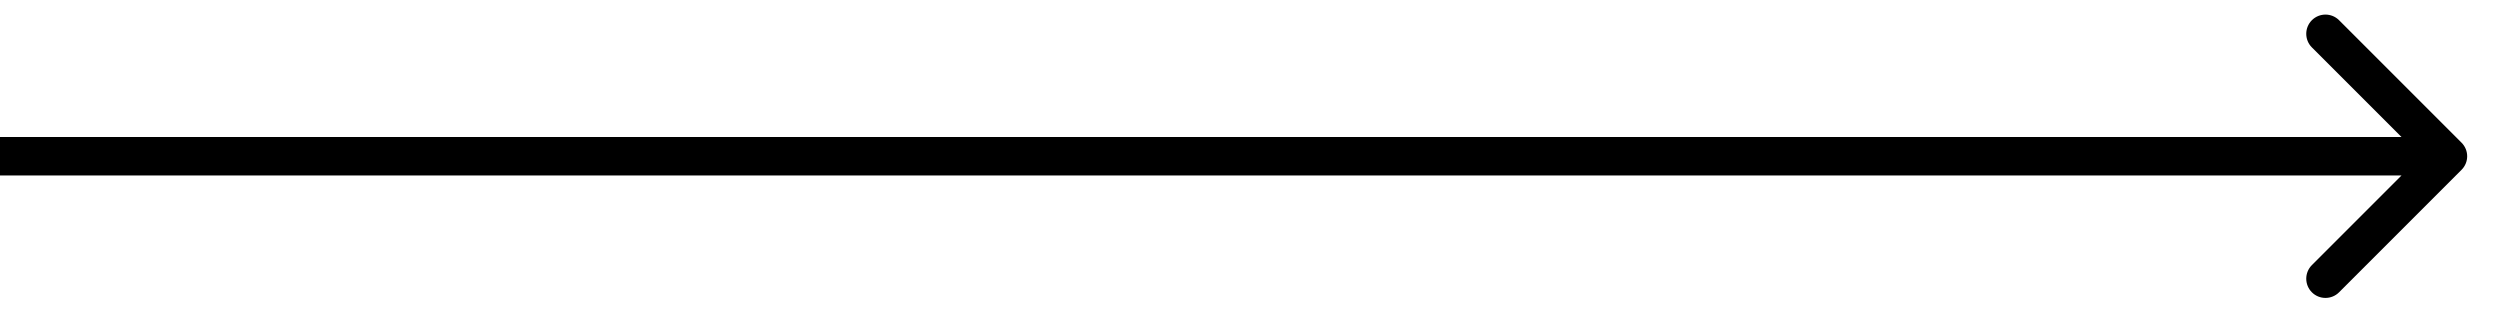 <svg width="48" height="6" viewBox="0 0 48 6" fill="none" xmlns="http://www.w3.org/2000/svg">
<path d="M47.261 3.261C47.406 3.117 47.406 2.883 47.261 2.739L44.91 0.388C44.766 0.244 44.532 0.244 44.388 0.388C44.244 0.532 44.244 0.766 44.388 0.91L46.478 3L44.388 5.09C44.244 5.234 44.244 5.468 44.388 5.612C44.532 5.756 44.766 5.756 44.91 5.612L47.261 3.261ZM-3.22934e-08 3.369L23.5 3.369L23.5 2.631L3.22934e-08 2.631L-3.22934e-08 3.369ZM23.5 3.369L47 3.369L47 2.631L23.5 2.631L23.5 3.369Z" fill="black"/>
</svg>
